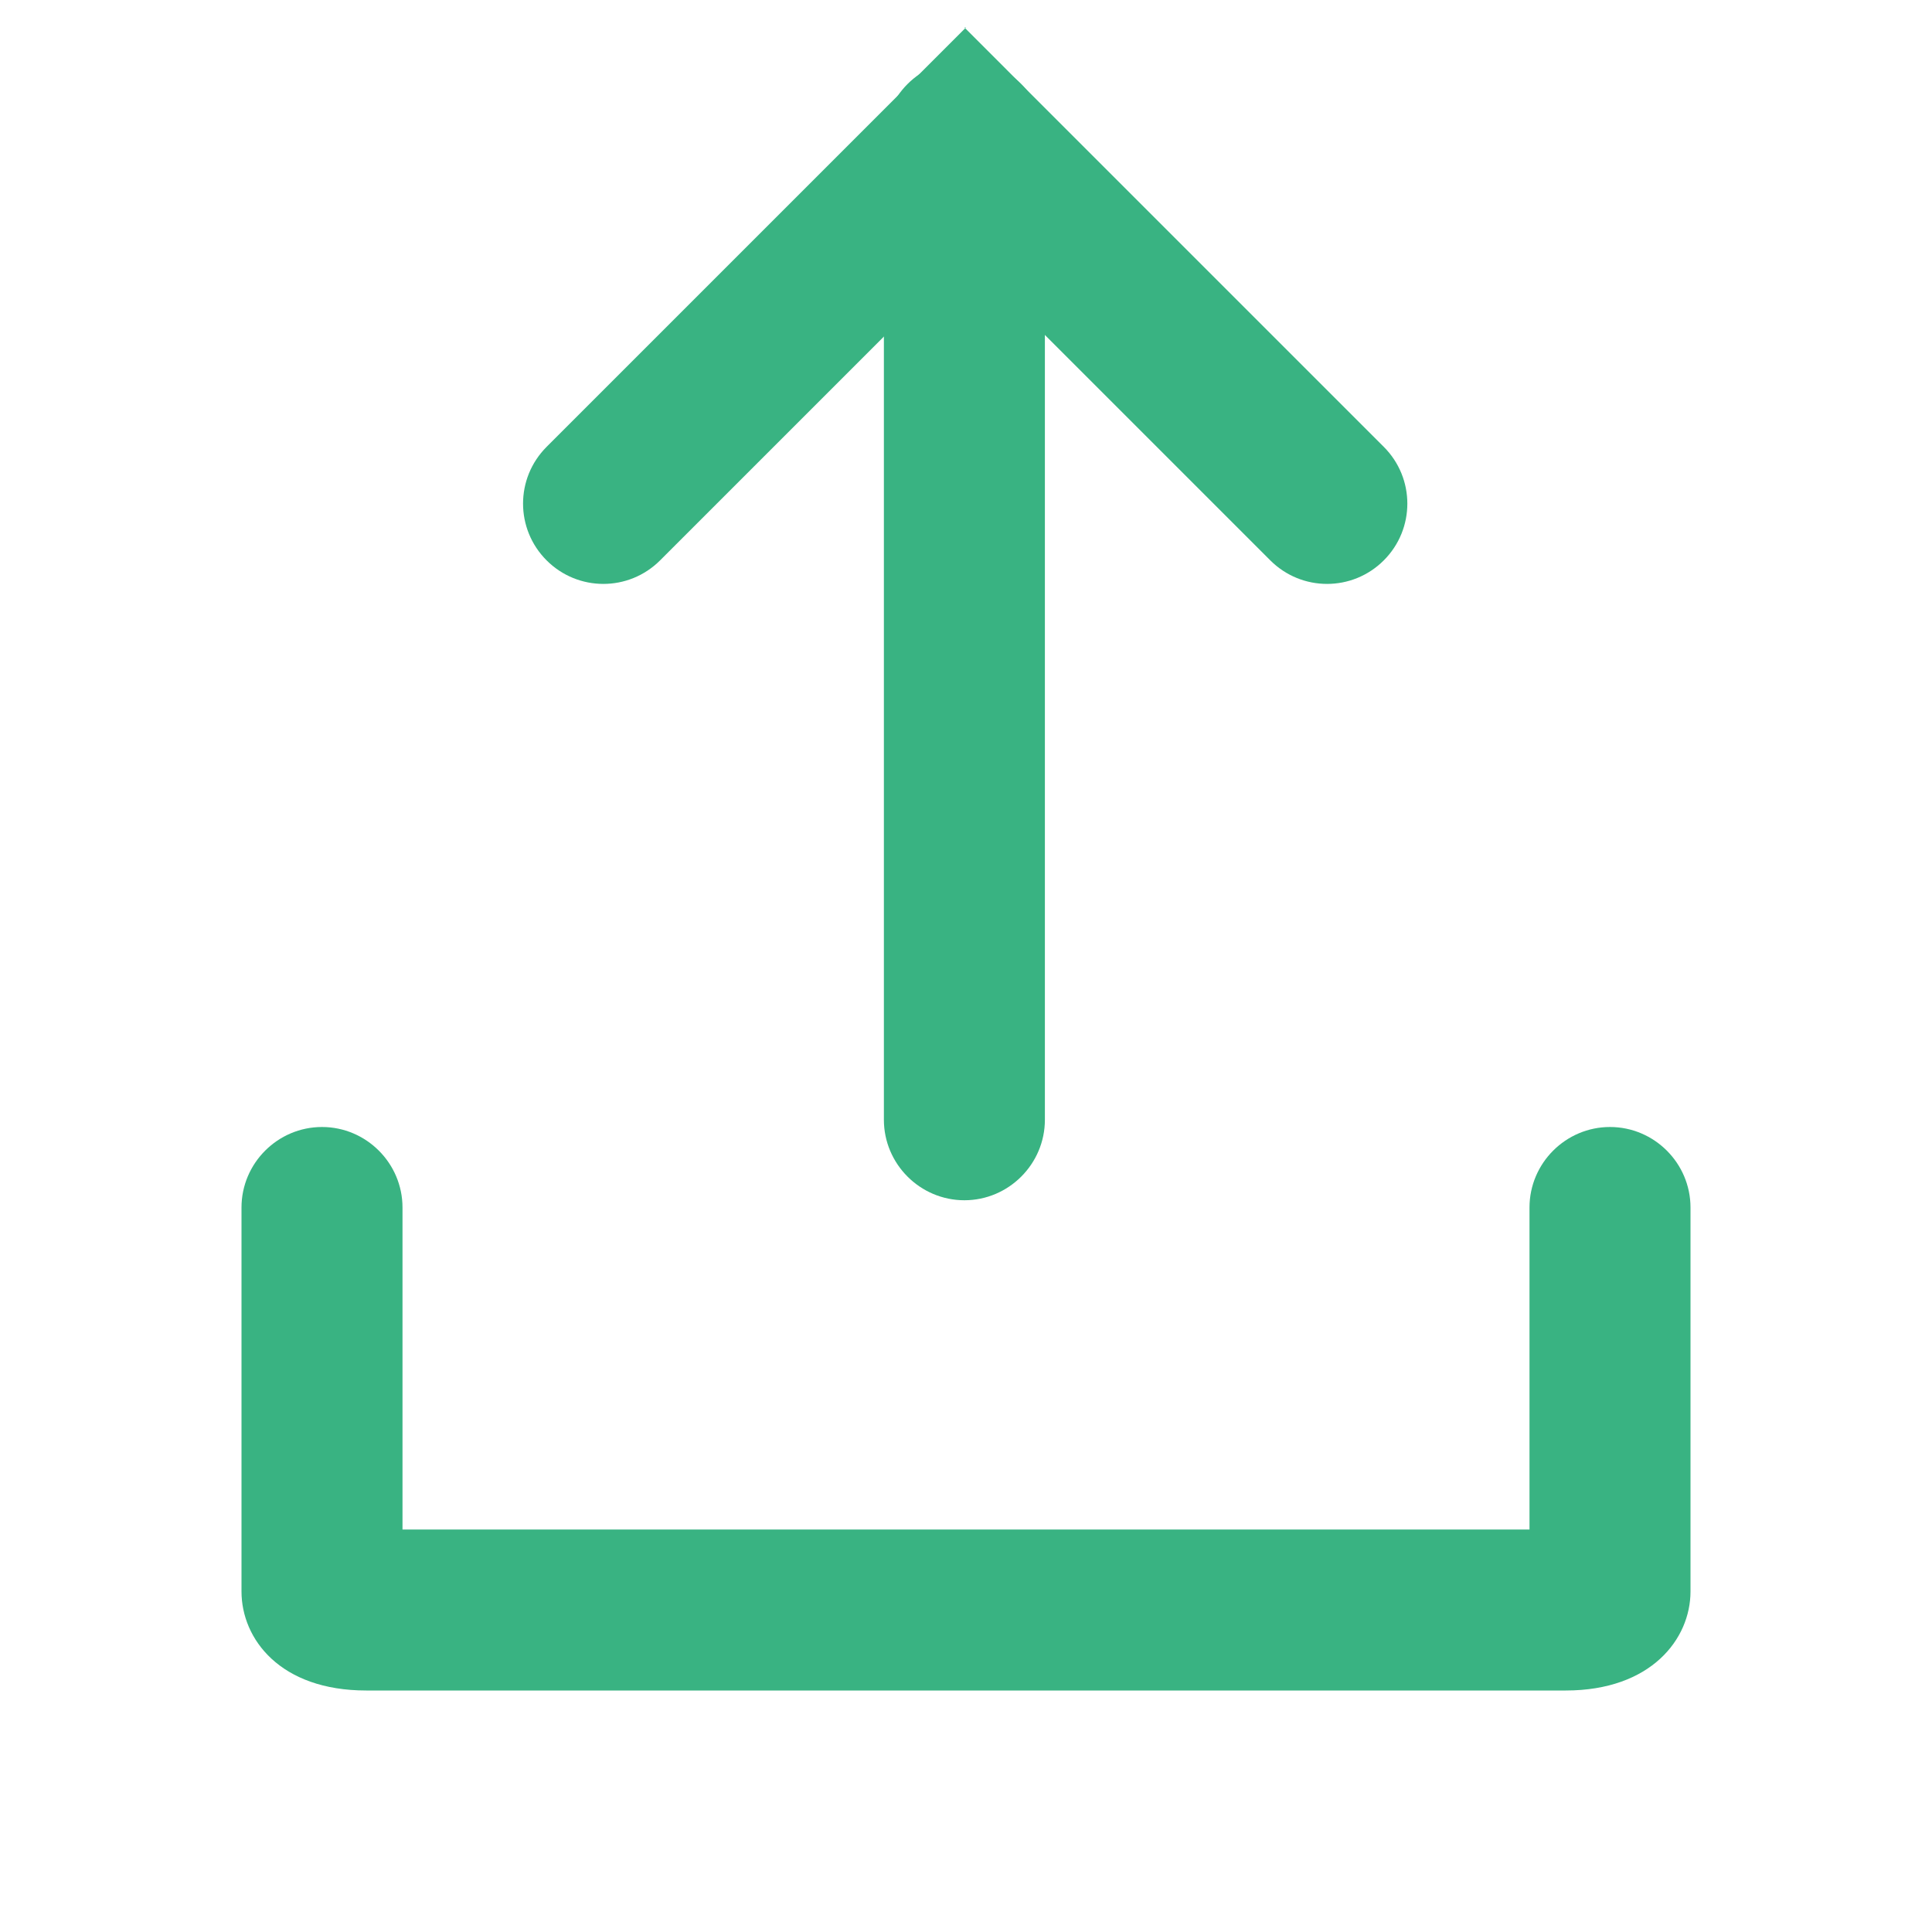 <svg width="24" height="24" viewBox="0 0 24 24" fill="none" xmlns="http://www.w3.org/2000/svg">
<g clip-path="url(#clip0_6533_24743)">
<path d="M19.45 21H4.55C3.48 21 3 20.36 3 19.77V15C3 14.45 3.45 14 4 14C4.55 14 5 14.45 5 15V19H19V15C19 14.45 19.45 14 20 14C20.55 14 21 14.45 21 15V19.77C21 20.36 20.51 21 19.45 21Z" fill="#39B382"/>
<path d="M11.98 0.341L17.19 5.551C17.58 5.941 17.58 6.571 17.19 6.961C16.8 7.351 16.17 7.351 15.78 6.961L11.99 3.171L8.2 6.961C7.81 7.351 7.18 7.351 6.79 6.961C6.4 6.571 6.4 5.941 6.79 5.551L12 0.341L11.98 0.341Z" fill="#39B382"/>
<path d="M11.98 0.75C12.53 0.75 12.98 1.2 12.98 1.75L12.98 13.91C12.98 14.46 12.53 14.91 11.98 14.91C11.43 14.91 10.98 14.46 10.98 13.91L10.98 1.75C10.98 1.2 11.43 0.75 11.98 0.75Z" fill="#39B382"/>
</g>
<defs>
<clipPath id="clip0_6533_24743">
<rect width="24" height="24" fill="white"/>
</clipPath>
</defs>
</svg>
